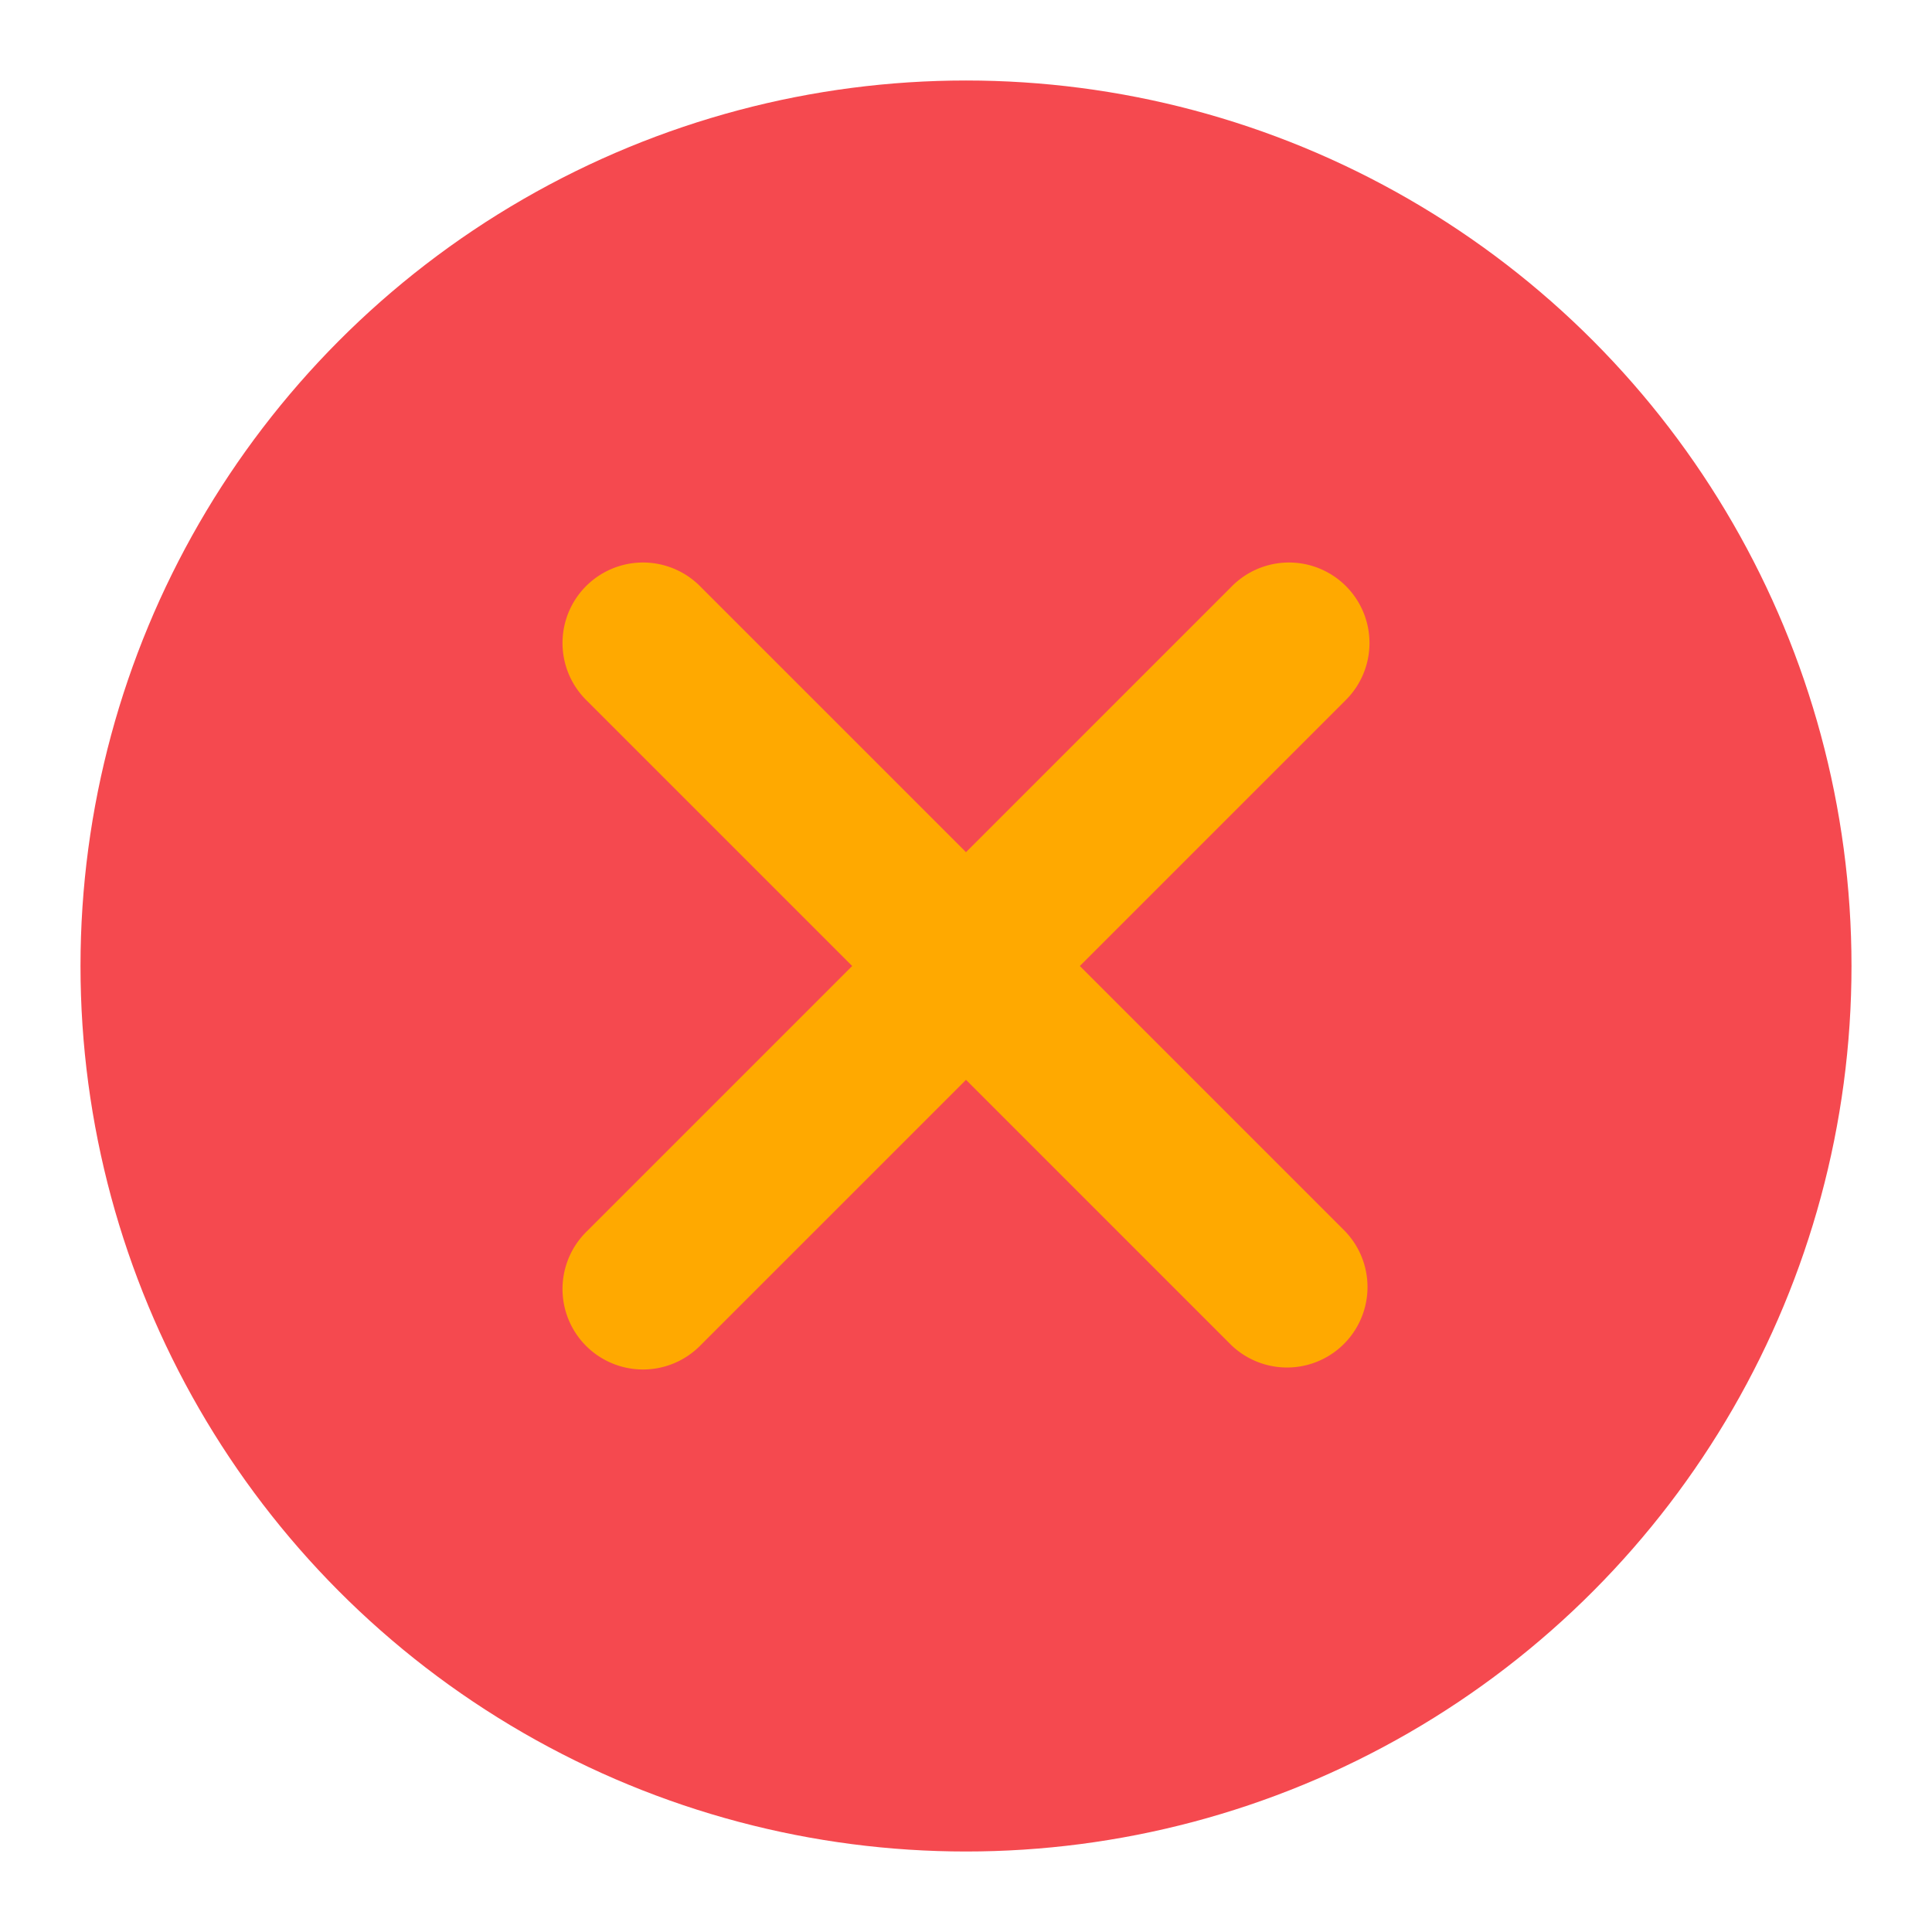 <svg id="Icons" viewBox="0 0 24 24" xmlns="http://www.w3.org/2000/svg" xmlns:xlink="http://www.w3.org/1999/xlink"><defs><style>.cls-1{fill:url(#linear-gradient);}.cls-2{fill:#ff7391;}</style><linearGradient gradientUnits="userSpaceOnUse" id="linear-gradient" x1="12" x2="12" y1="0.787" y2="23.088"><stop offset="0" stop-color="#f5494f" stop-opacity="1" original-stop-color="#ffa900"></stop><stop offset="1" stop-color="#f5494f" stop-opacity="1" original-stop-color="#ffa900"></stop></linearGradient></defs><circle class="cls-1" cx="12" cy="12" r="11"></circle><path d="M13.414,12l3.293-3.293a1,1,0,1,0-1.414-1.414L12,10.586,8.707,7.293A1,1,0,1,0,7.293,8.707L10.586,12,7.293,15.293a1,1,0,1,0,1.414,1.414L12,13.414l3.293,3.293a1,1,0,0,0,1.414-1.414Z" fill="#ffa900" opacity="1" original-fill="#ffffff"></path></svg>